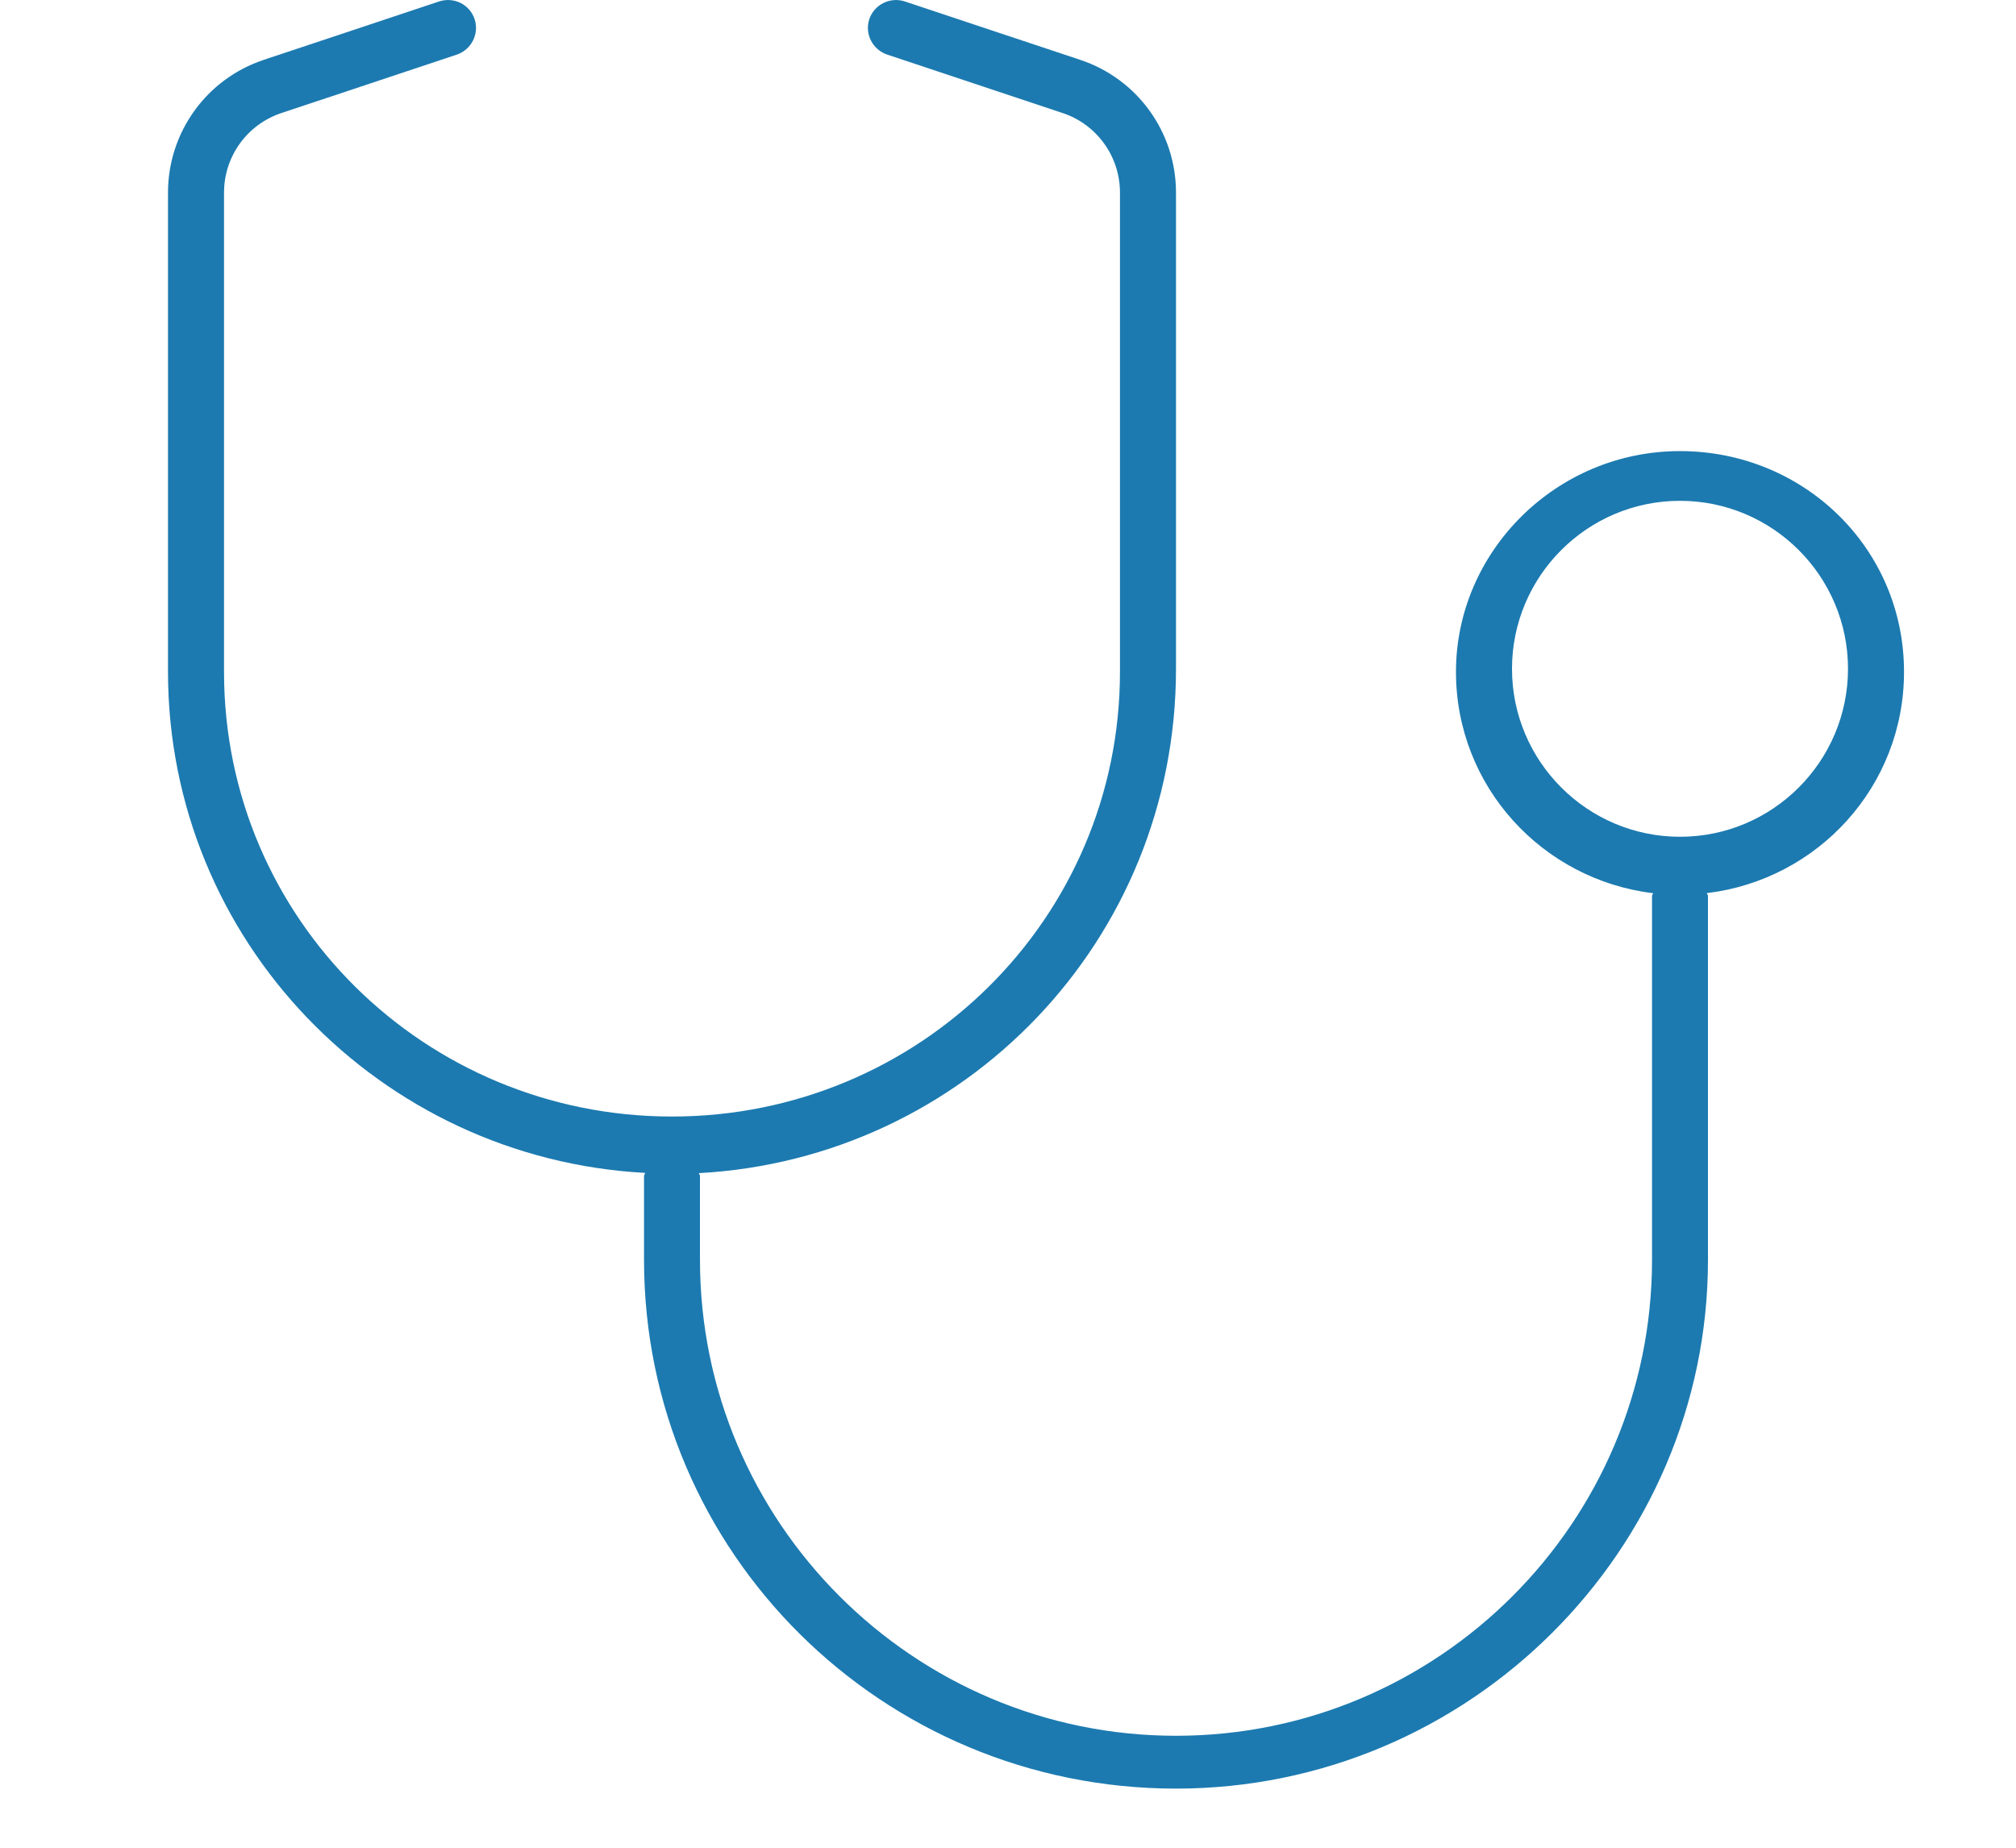 <svg width="24" height="22" viewBox="0 0 24 22" fill="none" xmlns="http://www.w3.org/2000/svg">
<g clip-path="url(#clip0_328_981)">
<path d="M22.667 8C22.667 6.527 21.473 5.371 20 5.371C18.527 5.371 17.333 6.565 17.333 8C17.333 9.363 18.36 10.475 19.68 10.635C19.679 10.646 19.667 10.654 19.667 10.667V15C19.667 18.125 17.125 20.667 14 20.667C10.875 20.667 8.333 18.125 8.333 15V14C8.333 13.987 8.321 13.98 8.32 13.968C11.479 13.796 14 11.2 14 7.963V2.294C14 1.575 13.542 0.94 12.861 0.713L10.771 0.017C10.599 -0.04 10.408 0.053 10.349 0.228C10.291 0.402 10.387 0.591 10.562 0.65L12.651 1.346C13.058 1.482 13.333 1.863 13.333 2.294V7.998C13.333 10.94 10.941 13.294 8 13.294C5.059 13.294 2.667 10.942 2.667 8V2.294C2.667 1.863 2.941 1.482 3.35 1.346L5.439 0.65C5.612 0.591 5.708 0.402 5.65 0.228C5.592 0.053 5.404 -0.04 5.228 0.017L3.139 0.713C2.458 0.94 2 1.575 2 2.294V7.998C2 11.197 4.523 13.794 7.679 13.965C7.679 13.979 7.667 13.988 7.667 14V15C7.667 18.492 10.508 21.296 14 21.296C17.492 21.296 20.333 18.455 20.333 15V10.667C20.333 10.654 20.321 10.647 20.32 10.634C21.642 10.475 22.667 9.363 22.667 8ZM20 9.963C18.897 9.963 18 9.065 18 7.963C18 6.86 18.897 5.963 20 5.963C21.103 5.963 22 6.86 22 7.963C22 9.065 21.104 9.963 20 9.963Z" fill="#1C7AB0"/>
</g>
<defs>
<clipPath id="clip0_328_981">
<rect width="24" height="21.333" fill="white"/>
</clipPath>
</defs>
</svg>
